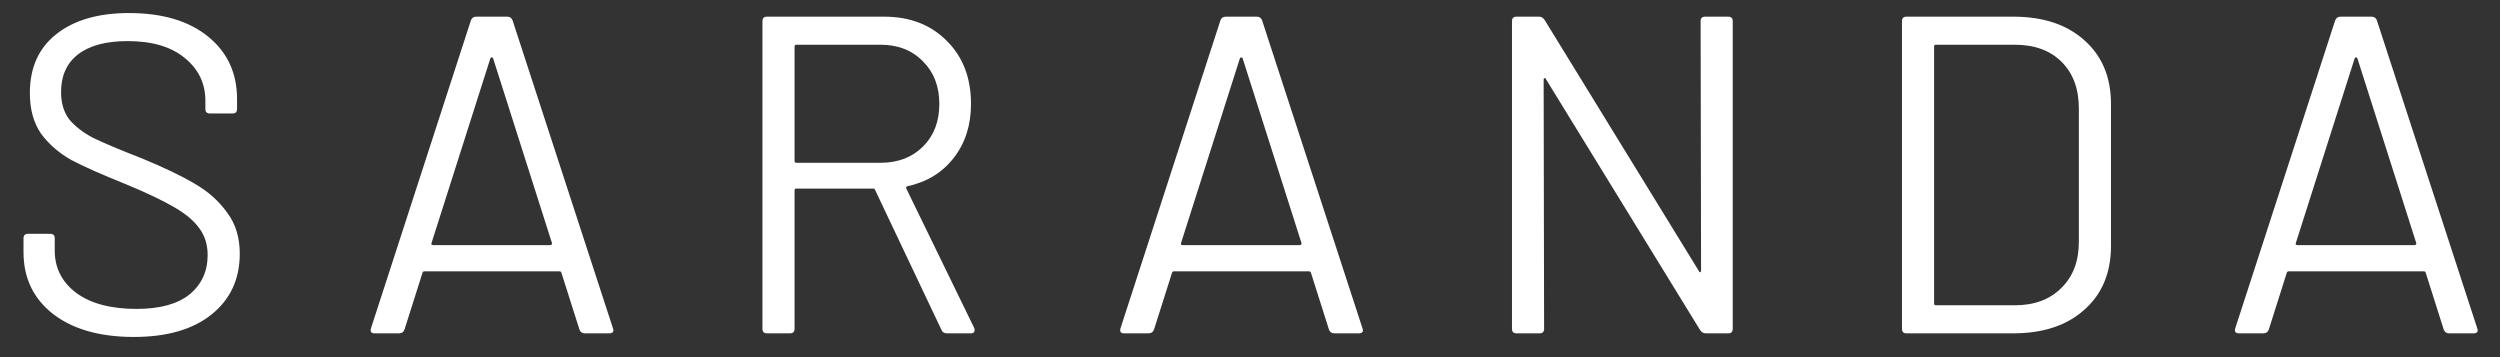 <?xml version="1.0" encoding="UTF-8"?> <svg xmlns="http://www.w3.org/2000/svg" width="105" height="15" viewBox="0 0 105 15" fill="none"><rect x="0" y="0" width="105" height="15" fill="#333333" stroke="none"/> <path d="M5.624 14.152C4.193 14.152 3.059 13.829 2.223 13.183C1.4 12.537 0.988 11.676 0.988 10.599V10.01C0.988 9.883 1.051 9.82 1.178 9.82H2.109C2.236 9.82 2.299 9.883 2.299 10.01V10.523C2.299 11.258 2.603 11.853 3.211 12.309C3.819 12.752 4.661 12.974 5.738 12.974C6.713 12.974 7.454 12.771 7.961 12.366C8.468 11.948 8.721 11.397 8.721 10.713C8.721 10.27 8.601 9.89 8.36 9.573C8.132 9.256 7.771 8.959 7.277 8.68C6.796 8.401 6.112 8.078 5.225 7.711C4.275 7.331 3.534 7.002 3.002 6.723C2.483 6.432 2.058 6.064 1.729 5.621C1.412 5.165 1.254 4.595 1.254 3.911C1.254 2.847 1.621 2.024 2.356 1.441C3.103 0.846 4.123 0.548 5.415 0.548C6.821 0.548 7.929 0.877 8.74 1.536C9.551 2.195 9.956 3.069 9.956 4.158V4.576C9.956 4.703 9.893 4.766 9.766 4.766H8.816C8.689 4.766 8.626 4.703 8.626 4.576V4.234C8.626 3.499 8.335 2.898 7.752 2.429C7.182 1.96 6.384 1.726 5.358 1.726C4.459 1.726 3.768 1.91 3.287 2.277C2.806 2.644 2.565 3.176 2.565 3.873C2.565 4.329 2.679 4.709 2.907 5.013C3.148 5.304 3.483 5.564 3.914 5.792C4.357 6.007 5.035 6.292 5.947 6.647C6.872 7.027 7.613 7.382 8.17 7.711C8.74 8.04 9.196 8.446 9.538 8.927C9.893 9.396 10.07 9.972 10.07 10.656C10.07 11.72 9.677 12.569 8.892 13.202C8.107 13.835 7.017 14.152 5.624 14.152ZM24.567 14C24.453 14 24.377 13.949 24.339 13.848L23.579 11.454C23.566 11.416 23.541 11.397 23.503 11.397H17.822C17.784 11.397 17.758 11.416 17.746 11.454L16.986 13.848C16.948 13.949 16.872 14 16.758 14H15.732C15.592 14 15.542 13.93 15.58 13.791L19.779 0.852C19.817 0.751 19.893 0.7 20.007 0.7H21.299C21.413 0.7 21.489 0.751 21.527 0.852L25.745 13.791L25.764 13.867C25.764 13.956 25.707 14 25.593 14H24.567ZM18.126 10.2C18.113 10.225 18.113 10.251 18.126 10.276C18.151 10.289 18.176 10.295 18.202 10.295H23.104C23.129 10.295 23.148 10.289 23.161 10.276C23.186 10.251 23.192 10.225 23.18 10.2L20.71 2.448C20.697 2.423 20.678 2.41 20.653 2.41C20.627 2.41 20.608 2.423 20.596 2.448L18.126 10.2ZM39.775 14C39.661 14 39.585 13.956 39.547 13.867L36.754 7.977C36.741 7.939 36.716 7.92 36.678 7.92H33.448C33.397 7.92 33.372 7.945 33.372 7.996V13.81C33.372 13.937 33.308 14 33.182 14H32.213C32.086 14 32.023 13.937 32.023 13.81V0.89C32.023 0.763 32.086 0.7 32.213 0.7H37.134C38.223 0.7 39.103 1.042 39.775 1.726C40.446 2.397 40.782 3.278 40.782 4.367C40.782 5.254 40.541 6.007 40.06 6.628C39.578 7.249 38.926 7.648 38.103 7.825C38.052 7.85 38.039 7.882 38.065 7.92L40.915 13.772C40.927 13.797 40.934 13.829 40.934 13.867C40.934 13.956 40.883 14 40.782 14H39.775ZM33.448 1.878C33.397 1.878 33.372 1.903 33.372 1.954V6.761C33.372 6.812 33.397 6.837 33.448 6.837H36.982C37.716 6.837 38.312 6.609 38.768 6.153C39.224 5.697 39.452 5.102 39.452 4.367C39.452 3.632 39.224 3.037 38.768 2.581C38.312 2.112 37.716 1.878 36.982 1.878H33.448ZM56.047 14C55.933 14 55.857 13.949 55.819 13.848L55.059 11.454C55.046 11.416 55.021 11.397 54.983 11.397H49.302C49.264 11.397 49.238 11.416 49.226 11.454L48.466 13.848C48.428 13.949 48.352 14 48.238 14H47.212C47.072 14 47.022 13.93 47.06 13.791L51.259 0.852C51.297 0.751 51.373 0.7 51.487 0.7H52.779C52.893 0.7 52.969 0.751 53.007 0.852L57.225 13.791L57.244 13.867C57.244 13.956 57.187 14 57.073 14H56.047ZM49.606 10.2C49.593 10.225 49.593 10.251 49.606 10.276C49.631 10.289 49.656 10.295 49.682 10.295H54.584C54.609 10.295 54.628 10.289 54.641 10.276C54.666 10.251 54.672 10.225 54.66 10.2L52.19 2.448C52.177 2.423 52.158 2.41 52.133 2.41C52.107 2.41 52.088 2.423 52.076 2.448L49.606 10.2ZM71.426 0.89C71.426 0.763 71.489 0.7 71.616 0.7H72.585C72.711 0.7 72.775 0.763 72.775 0.89V13.81C72.775 13.937 72.711 14 72.585 14H71.635C71.546 14 71.47 13.956 71.407 13.867L64.928 3.322C64.915 3.284 64.896 3.271 64.871 3.284C64.845 3.284 64.833 3.303 64.833 3.341L64.852 13.81C64.852 13.937 64.788 14 64.662 14H63.693C63.566 14 63.503 13.937 63.503 13.81V0.89C63.503 0.763 63.566 0.7 63.693 0.7H64.643C64.731 0.7 64.807 0.744 64.871 0.833L71.35 11.378C71.362 11.416 71.381 11.435 71.407 11.435C71.432 11.422 71.445 11.397 71.445 11.359L71.426 0.89ZM80.073 14C79.946 14 79.883 13.937 79.883 13.81V0.89C79.883 0.763 79.946 0.7 80.073 0.7H84.557C85.811 0.7 86.805 1.029 87.54 1.688C88.287 2.347 88.661 3.24 88.661 4.367V10.333C88.661 11.46 88.287 12.353 87.54 13.012C86.805 13.671 85.811 14 84.557 14H80.073ZM81.232 12.746C81.232 12.797 81.257 12.822 81.308 12.822H84.614C85.437 12.822 86.089 12.581 86.571 12.1C87.065 11.619 87.312 10.973 87.312 10.162V4.557C87.312 3.734 87.071 3.081 86.59 2.6C86.108 2.119 85.45 1.878 84.614 1.878H81.308C81.257 1.878 81.232 1.903 81.232 1.954V12.746ZM102.867 14C102.753 14 102.677 13.949 102.639 13.848L101.879 11.454C101.867 11.416 101.841 11.397 101.803 11.397H96.123C96.085 11.397 96.059 11.416 96.046 11.454L95.287 13.848C95.249 13.949 95.172 14 95.058 14H94.032C93.893 14 93.843 13.93 93.88 13.791L98.079 0.852C98.118 0.751 98.194 0.7 98.308 0.7H99.6C99.713 0.7 99.79 0.751 99.828 0.852L104.045 13.791L104.064 13.867C104.064 13.956 104.007 14 103.893 14H102.867ZM96.427 10.2C96.414 10.225 96.414 10.251 96.427 10.276C96.452 10.289 96.477 10.295 96.502 10.295H101.404C101.43 10.295 101.449 10.289 101.461 10.276C101.487 10.251 101.493 10.225 101.48 10.2L99.01 2.448C98.998 2.423 98.979 2.41 98.954 2.41C98.928 2.41 98.909 2.423 98.897 2.448L96.427 10.2Z" fill="white"></path> </svg> 